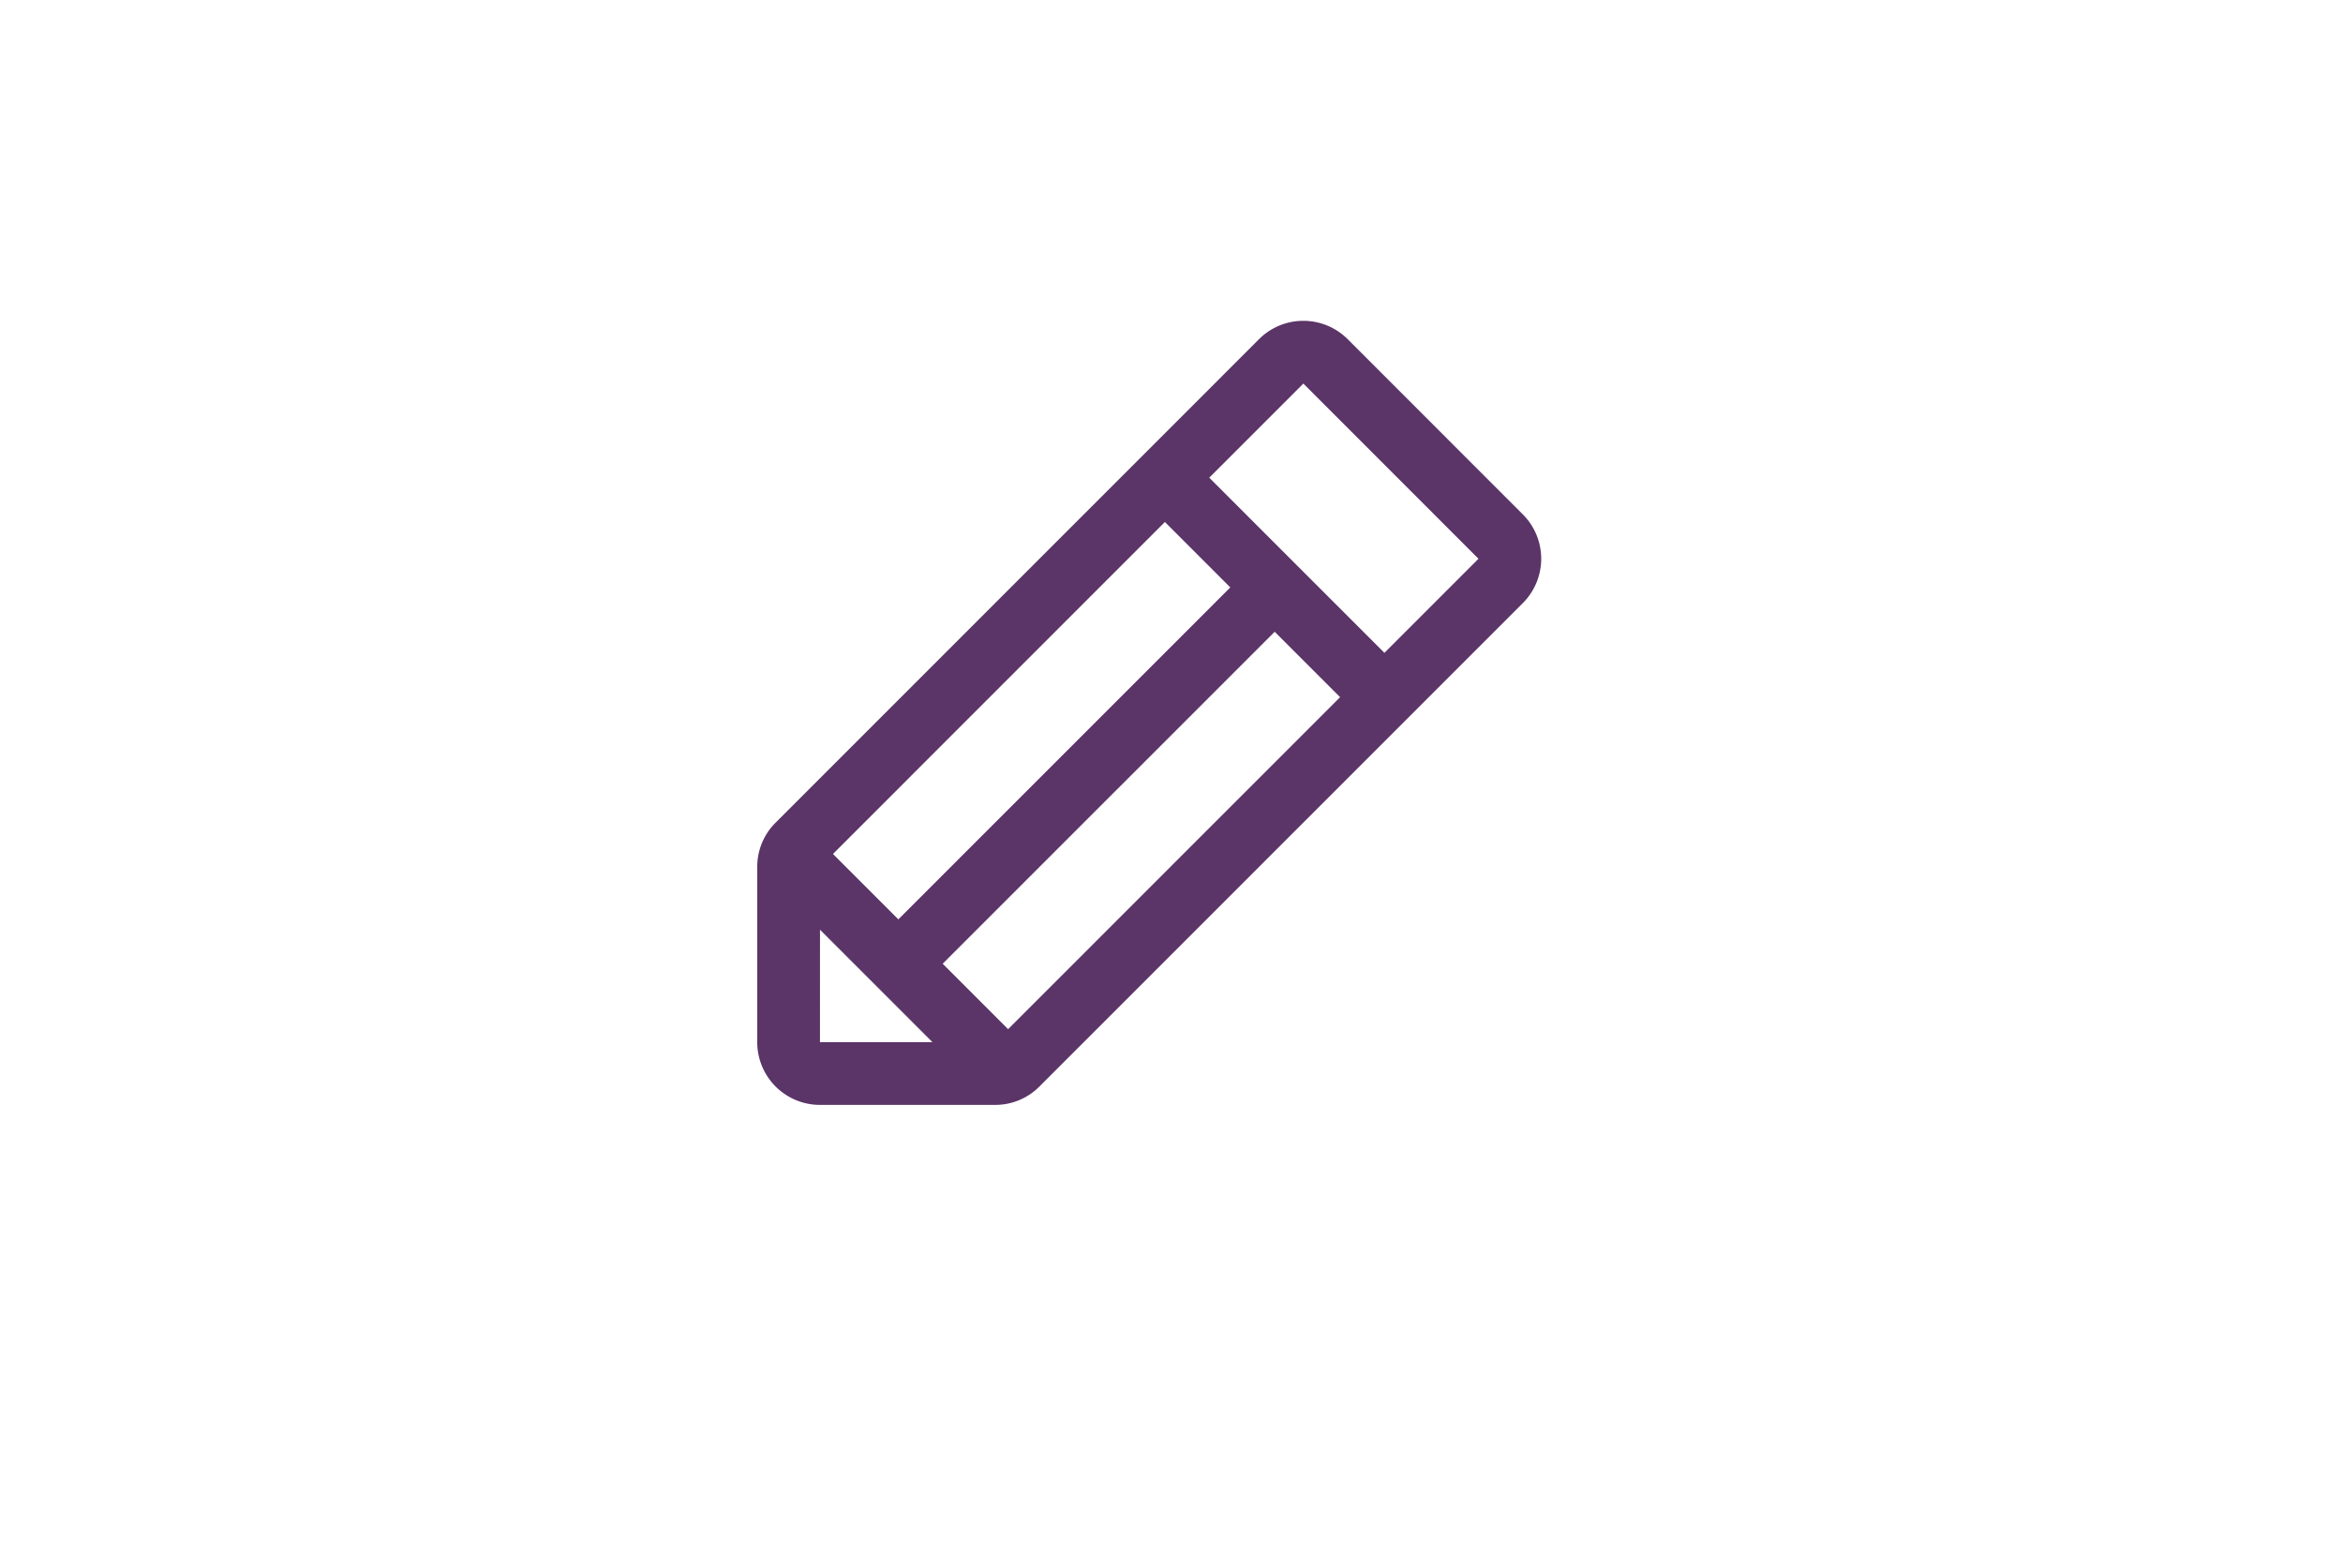 <svg xmlns="http://www.w3.org/2000/svg" xmlns:xlink="http://www.w3.org/1999/xlink" width="263" height="176" viewBox="0 0 263 176"><defs><clipPath id="a"><rect width="263" height="176" transform="translate(-11369 -18966)" fill="#fff" stroke="#707070" stroke-width="1"/></clipPath></defs><g transform="translate(11369 18966)" clip-path="url(#a)"><path d="M117.937,45.719,98.278,26.055a7.04,7.04,0,0,0-9.957,0L34.064,80.316A6.978,6.978,0,0,0,32,85.293v19.664A7.04,7.04,0,0,0,39.04,112H58.7a6.979,6.979,0,0,0,4.976-2.064l54.257-54.257A7.04,7.04,0,0,0,117.937,45.719ZM40.5,83.836,77.76,46.572,85.1,53.916,47.84,91.176Zm-1.456,8.5,12.624,12.624H39.04ZM60.16,103.5l-7.344-7.344L90.081,58.893l7.344,7.344ZM102.4,61.26,82.737,41.6,93.3,31.036,112.961,50.7Z" transform="translate(-11316 -18953.982)" fill="#5b3468"/></g></svg>